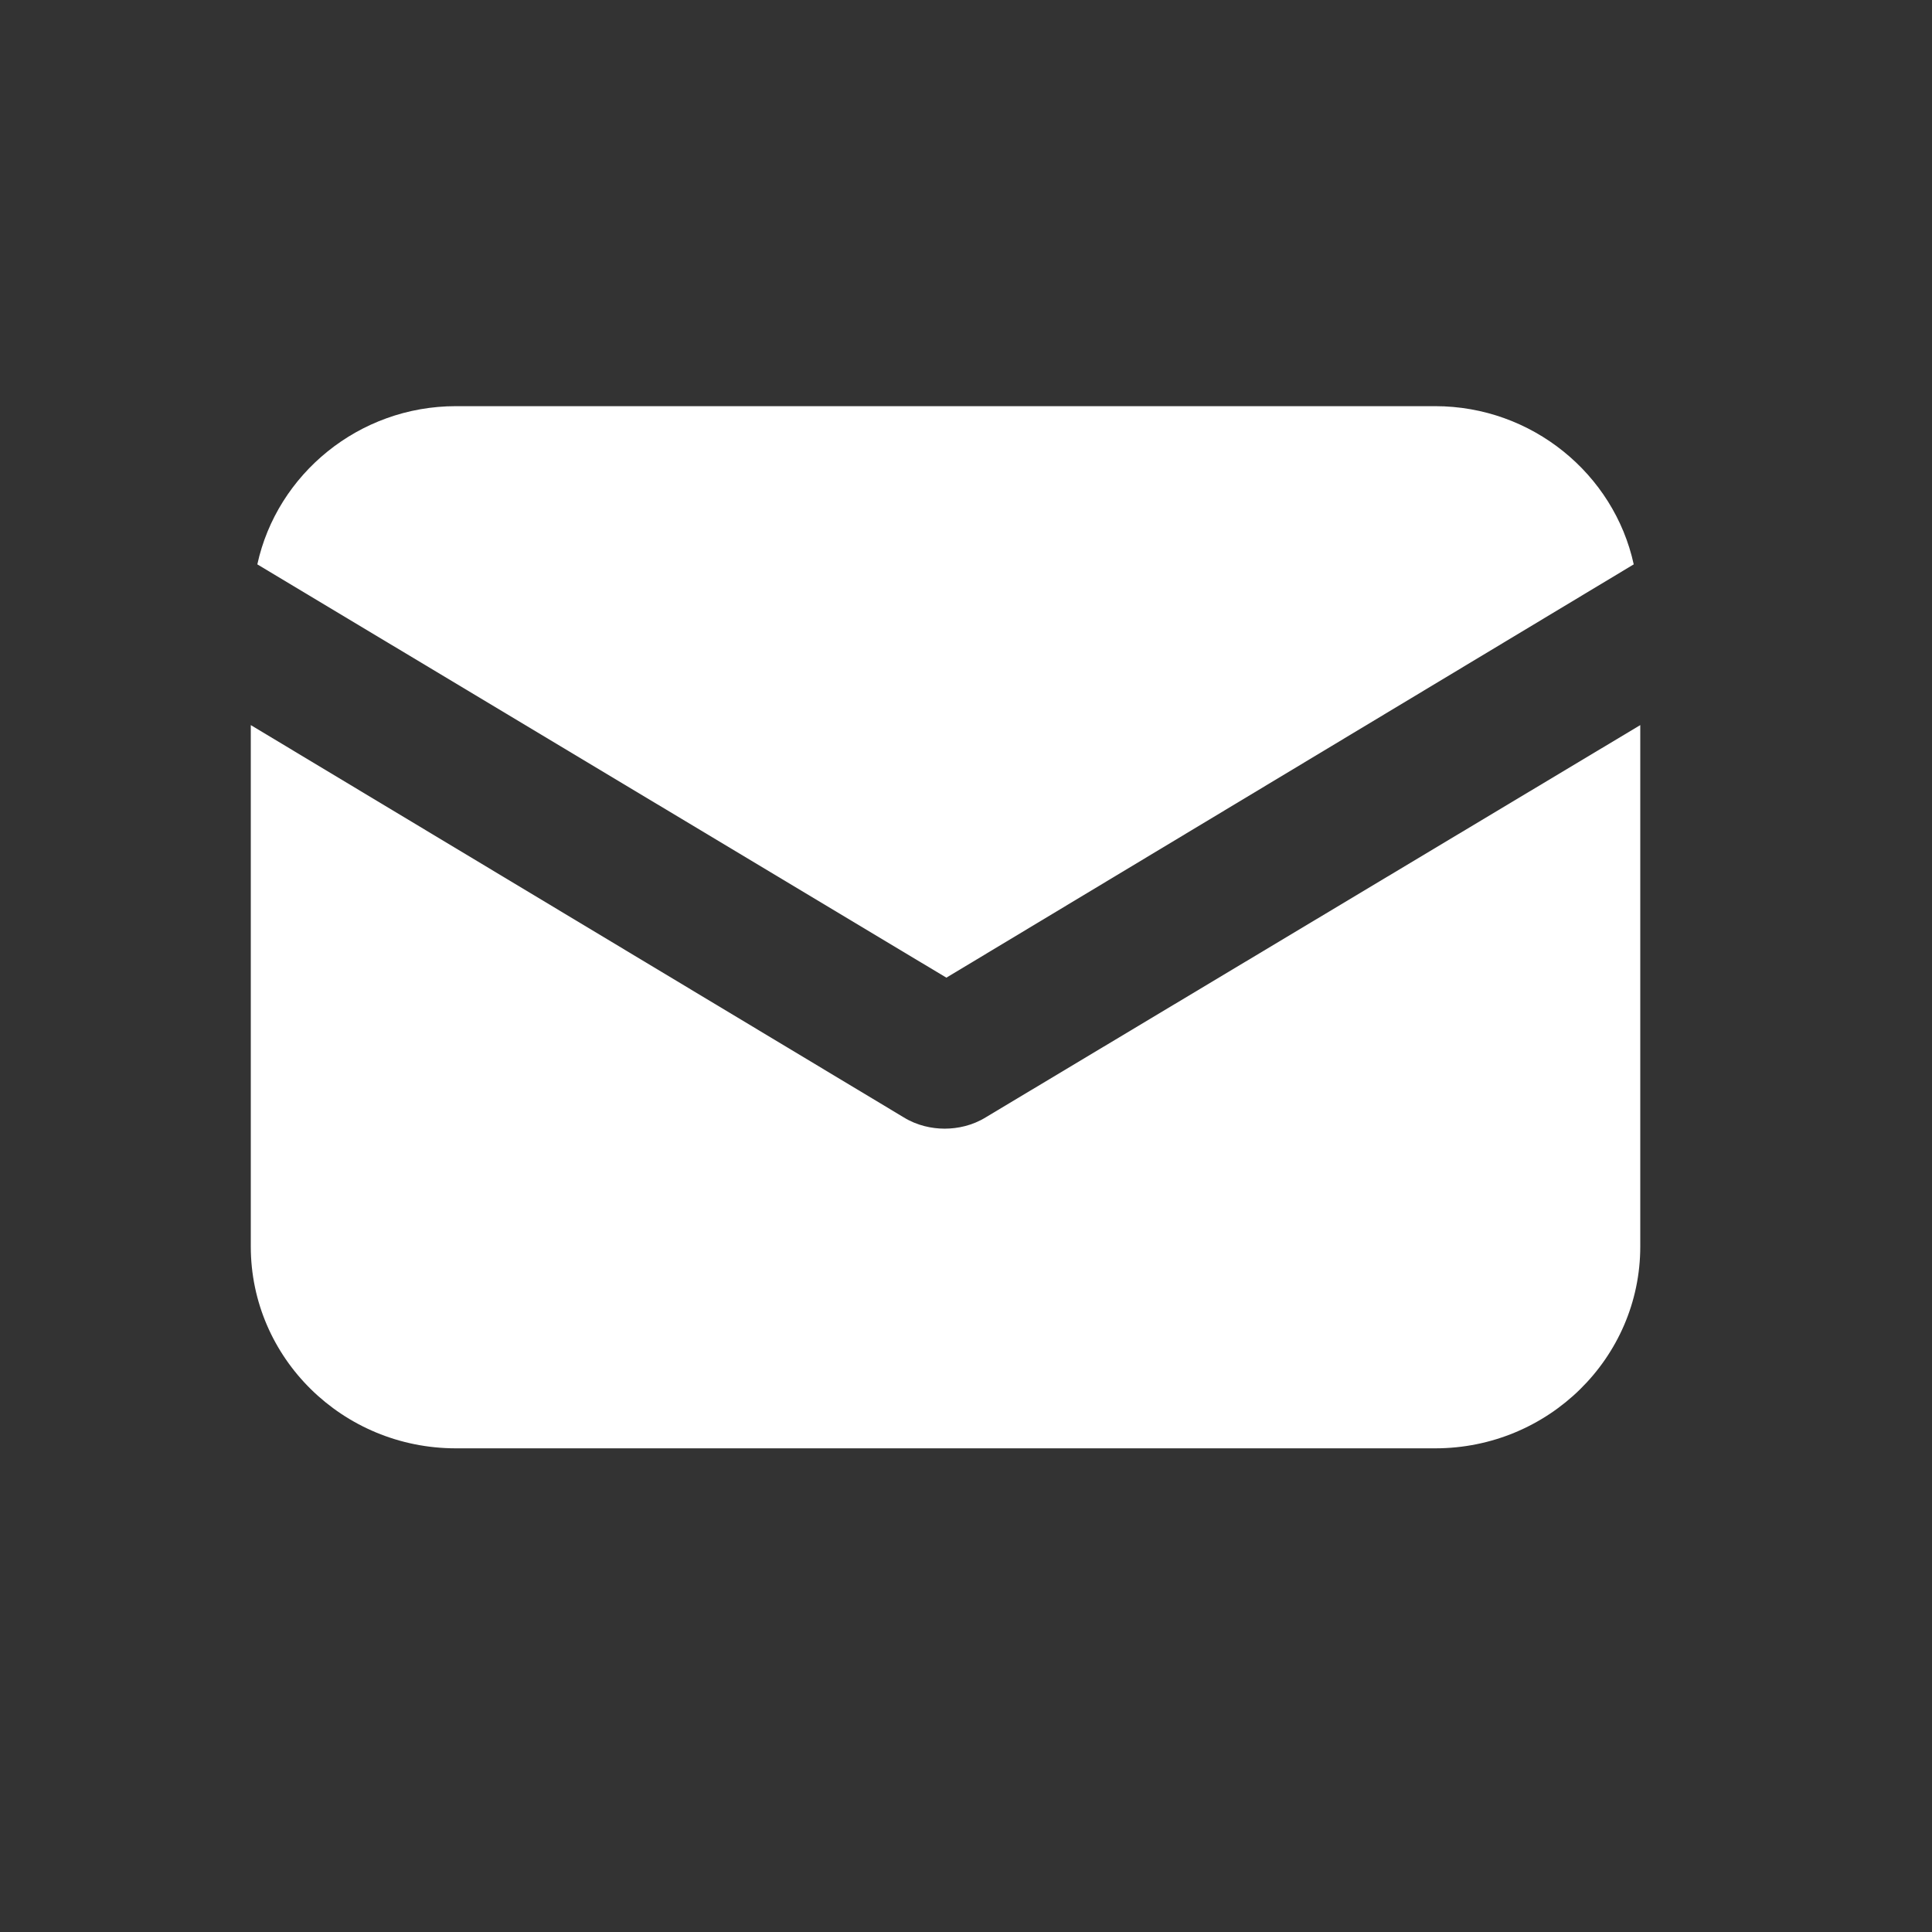 <svg width="26" height="26" viewBox="0 0 26 26" fill="none" xmlns="http://www.w3.org/2000/svg">
<rect x="0" y="0" width="26" height="26" fill="#333333" stroke="none"/>
<path d="M13.265 15.037C13.089 15.146 12.89 15.189 12.713 15.189C12.537 15.189 12.338 15.146 12.162 15.037L3.375 9.758V16.775C3.375 18.274 4.611 19.491 6.135 19.491H19.314C20.838 19.491 22.074 18.274 22.074 16.775V9.758L13.265 15.037Z" fill="white"/>
<path d="M19.314 5.466H6.135C4.832 5.466 3.728 6.379 3.463 7.595L12.736 13.157L21.986 7.595C21.721 6.379 20.617 5.466 19.314 5.466Z" fill="white"/>
</svg>

